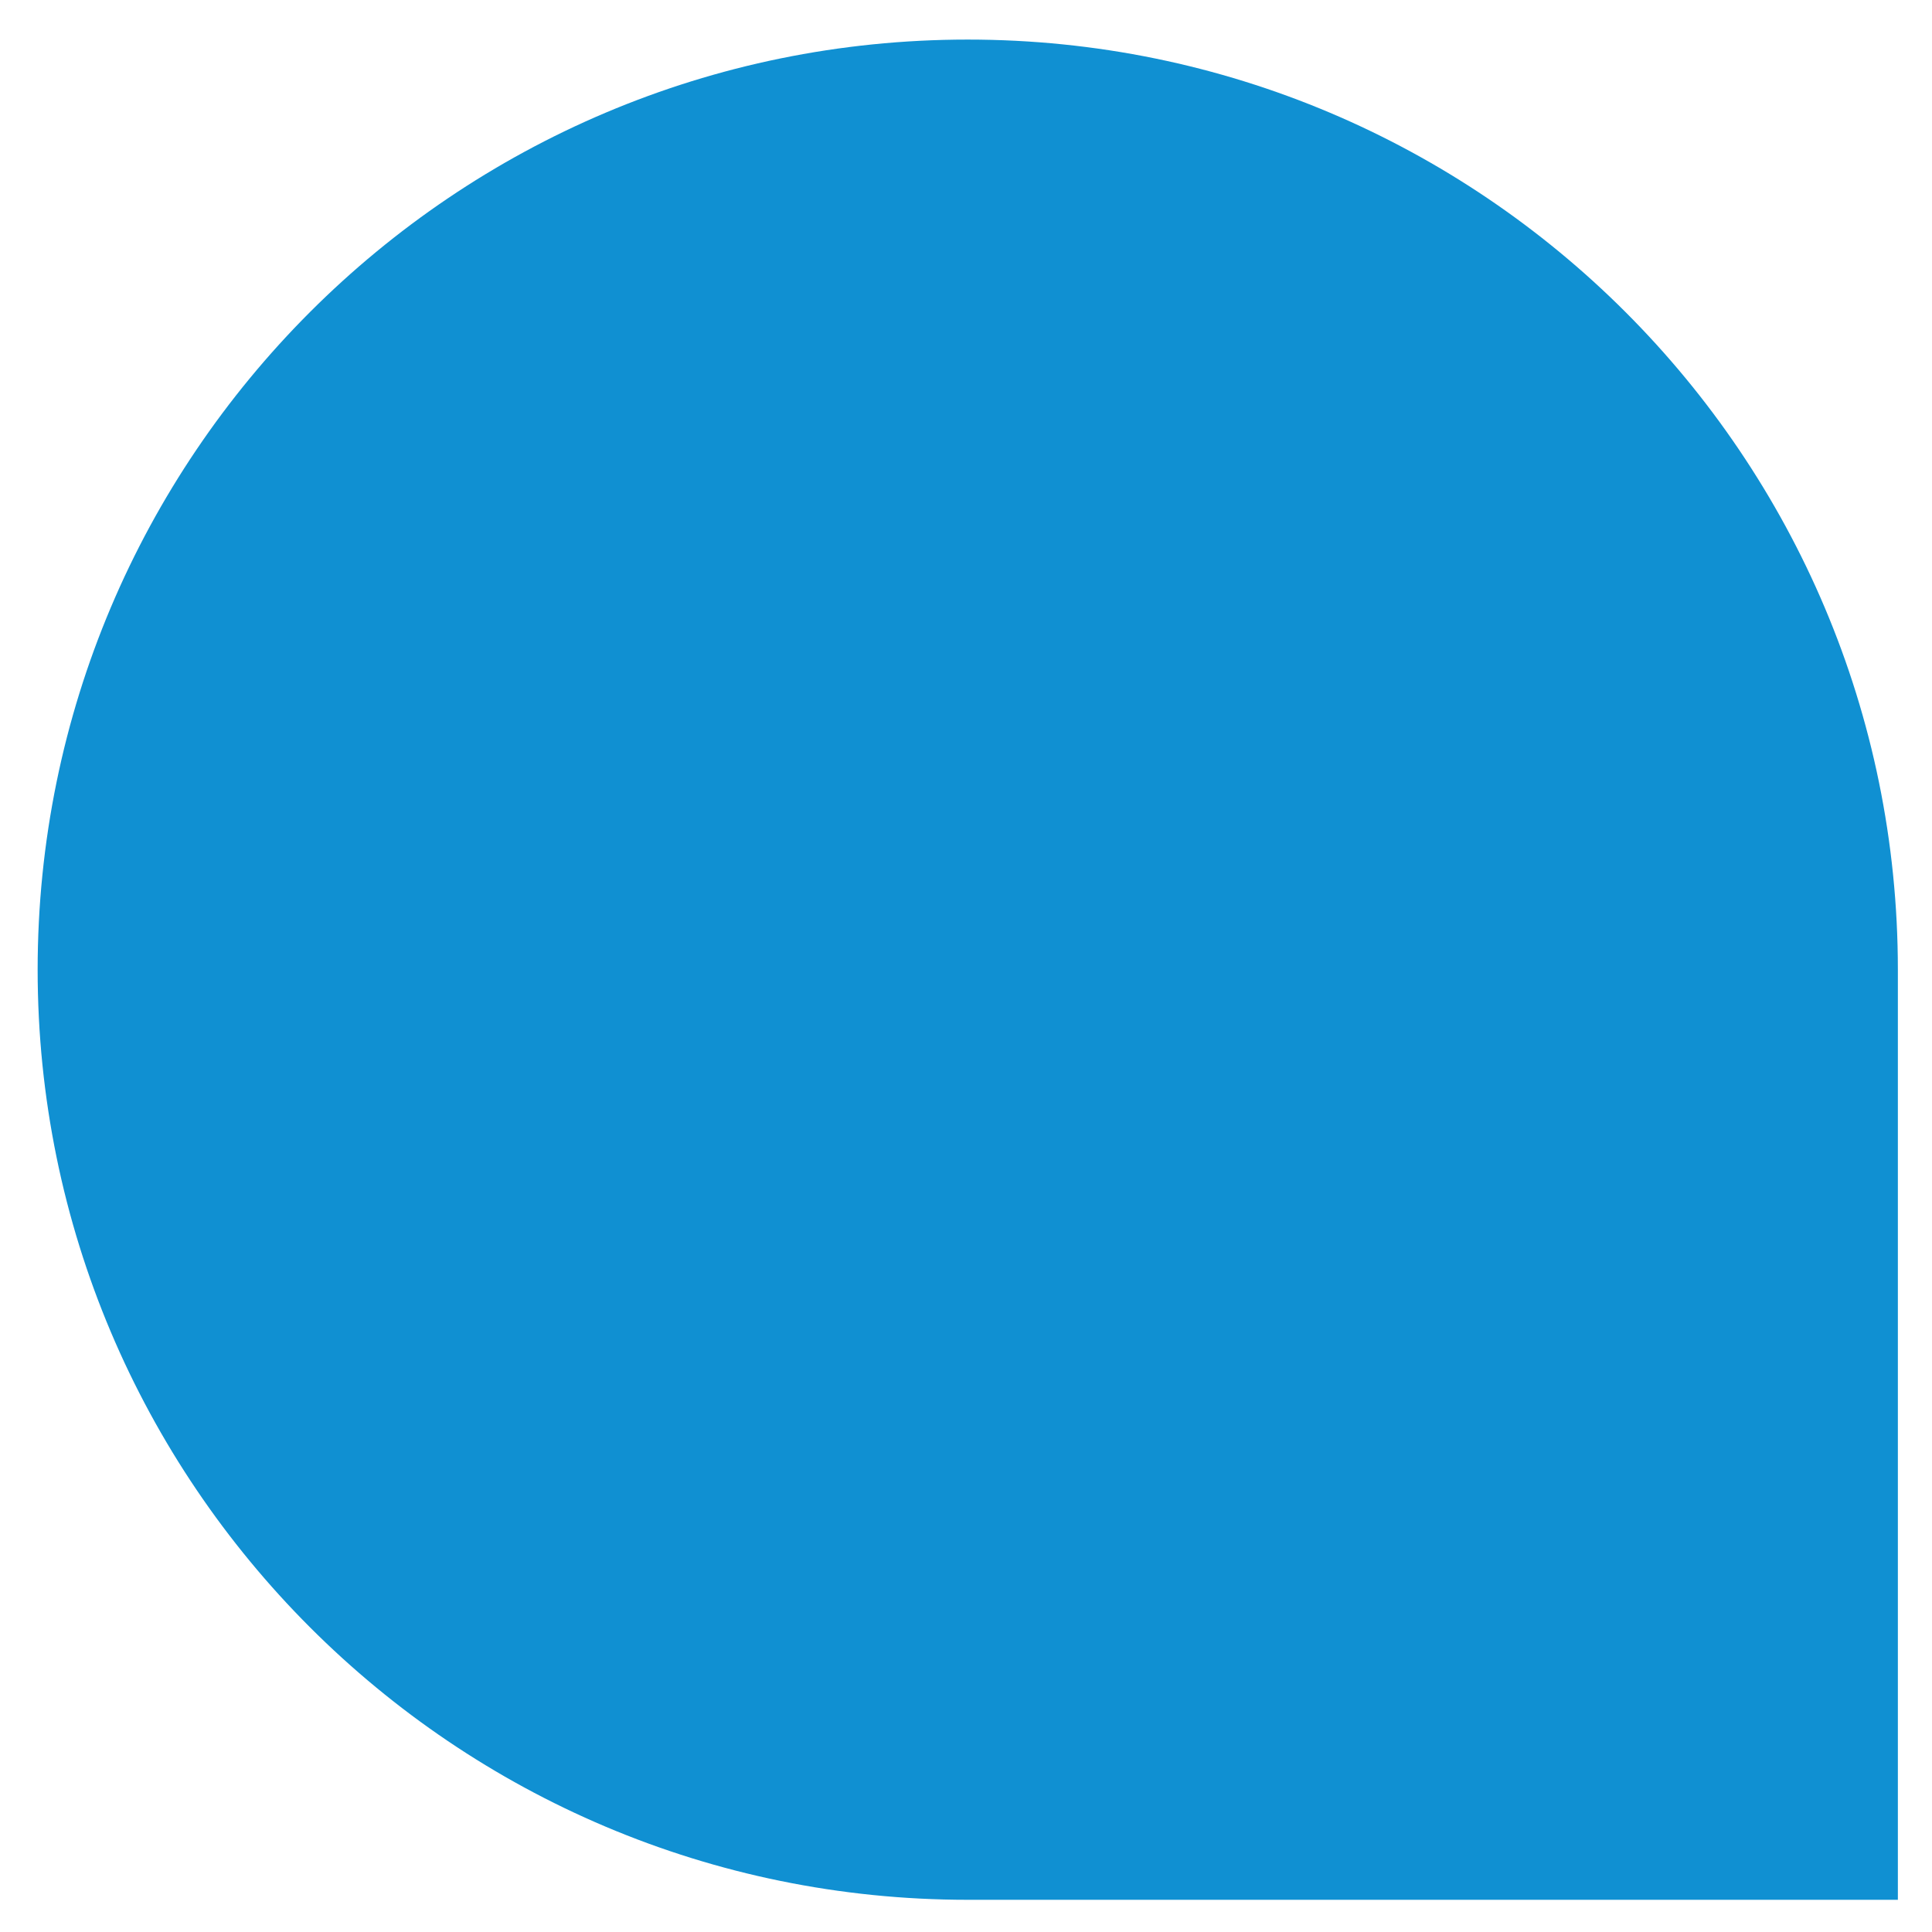 <svg width="33" height="33" viewBox="0 0 33 33" fill="none" xmlns="http://www.w3.org/2000/svg">
    <path
        d="M0.643 16.563C0.643 7.789 7.755 0.676 16.53 0.676C25.304 0.676 32.417 7.789 32.417 16.563V32.45H16.53C7.755 32.45 0.643 25.337 0.643 16.563Z"
        fill="#1090D2" />
</svg>
